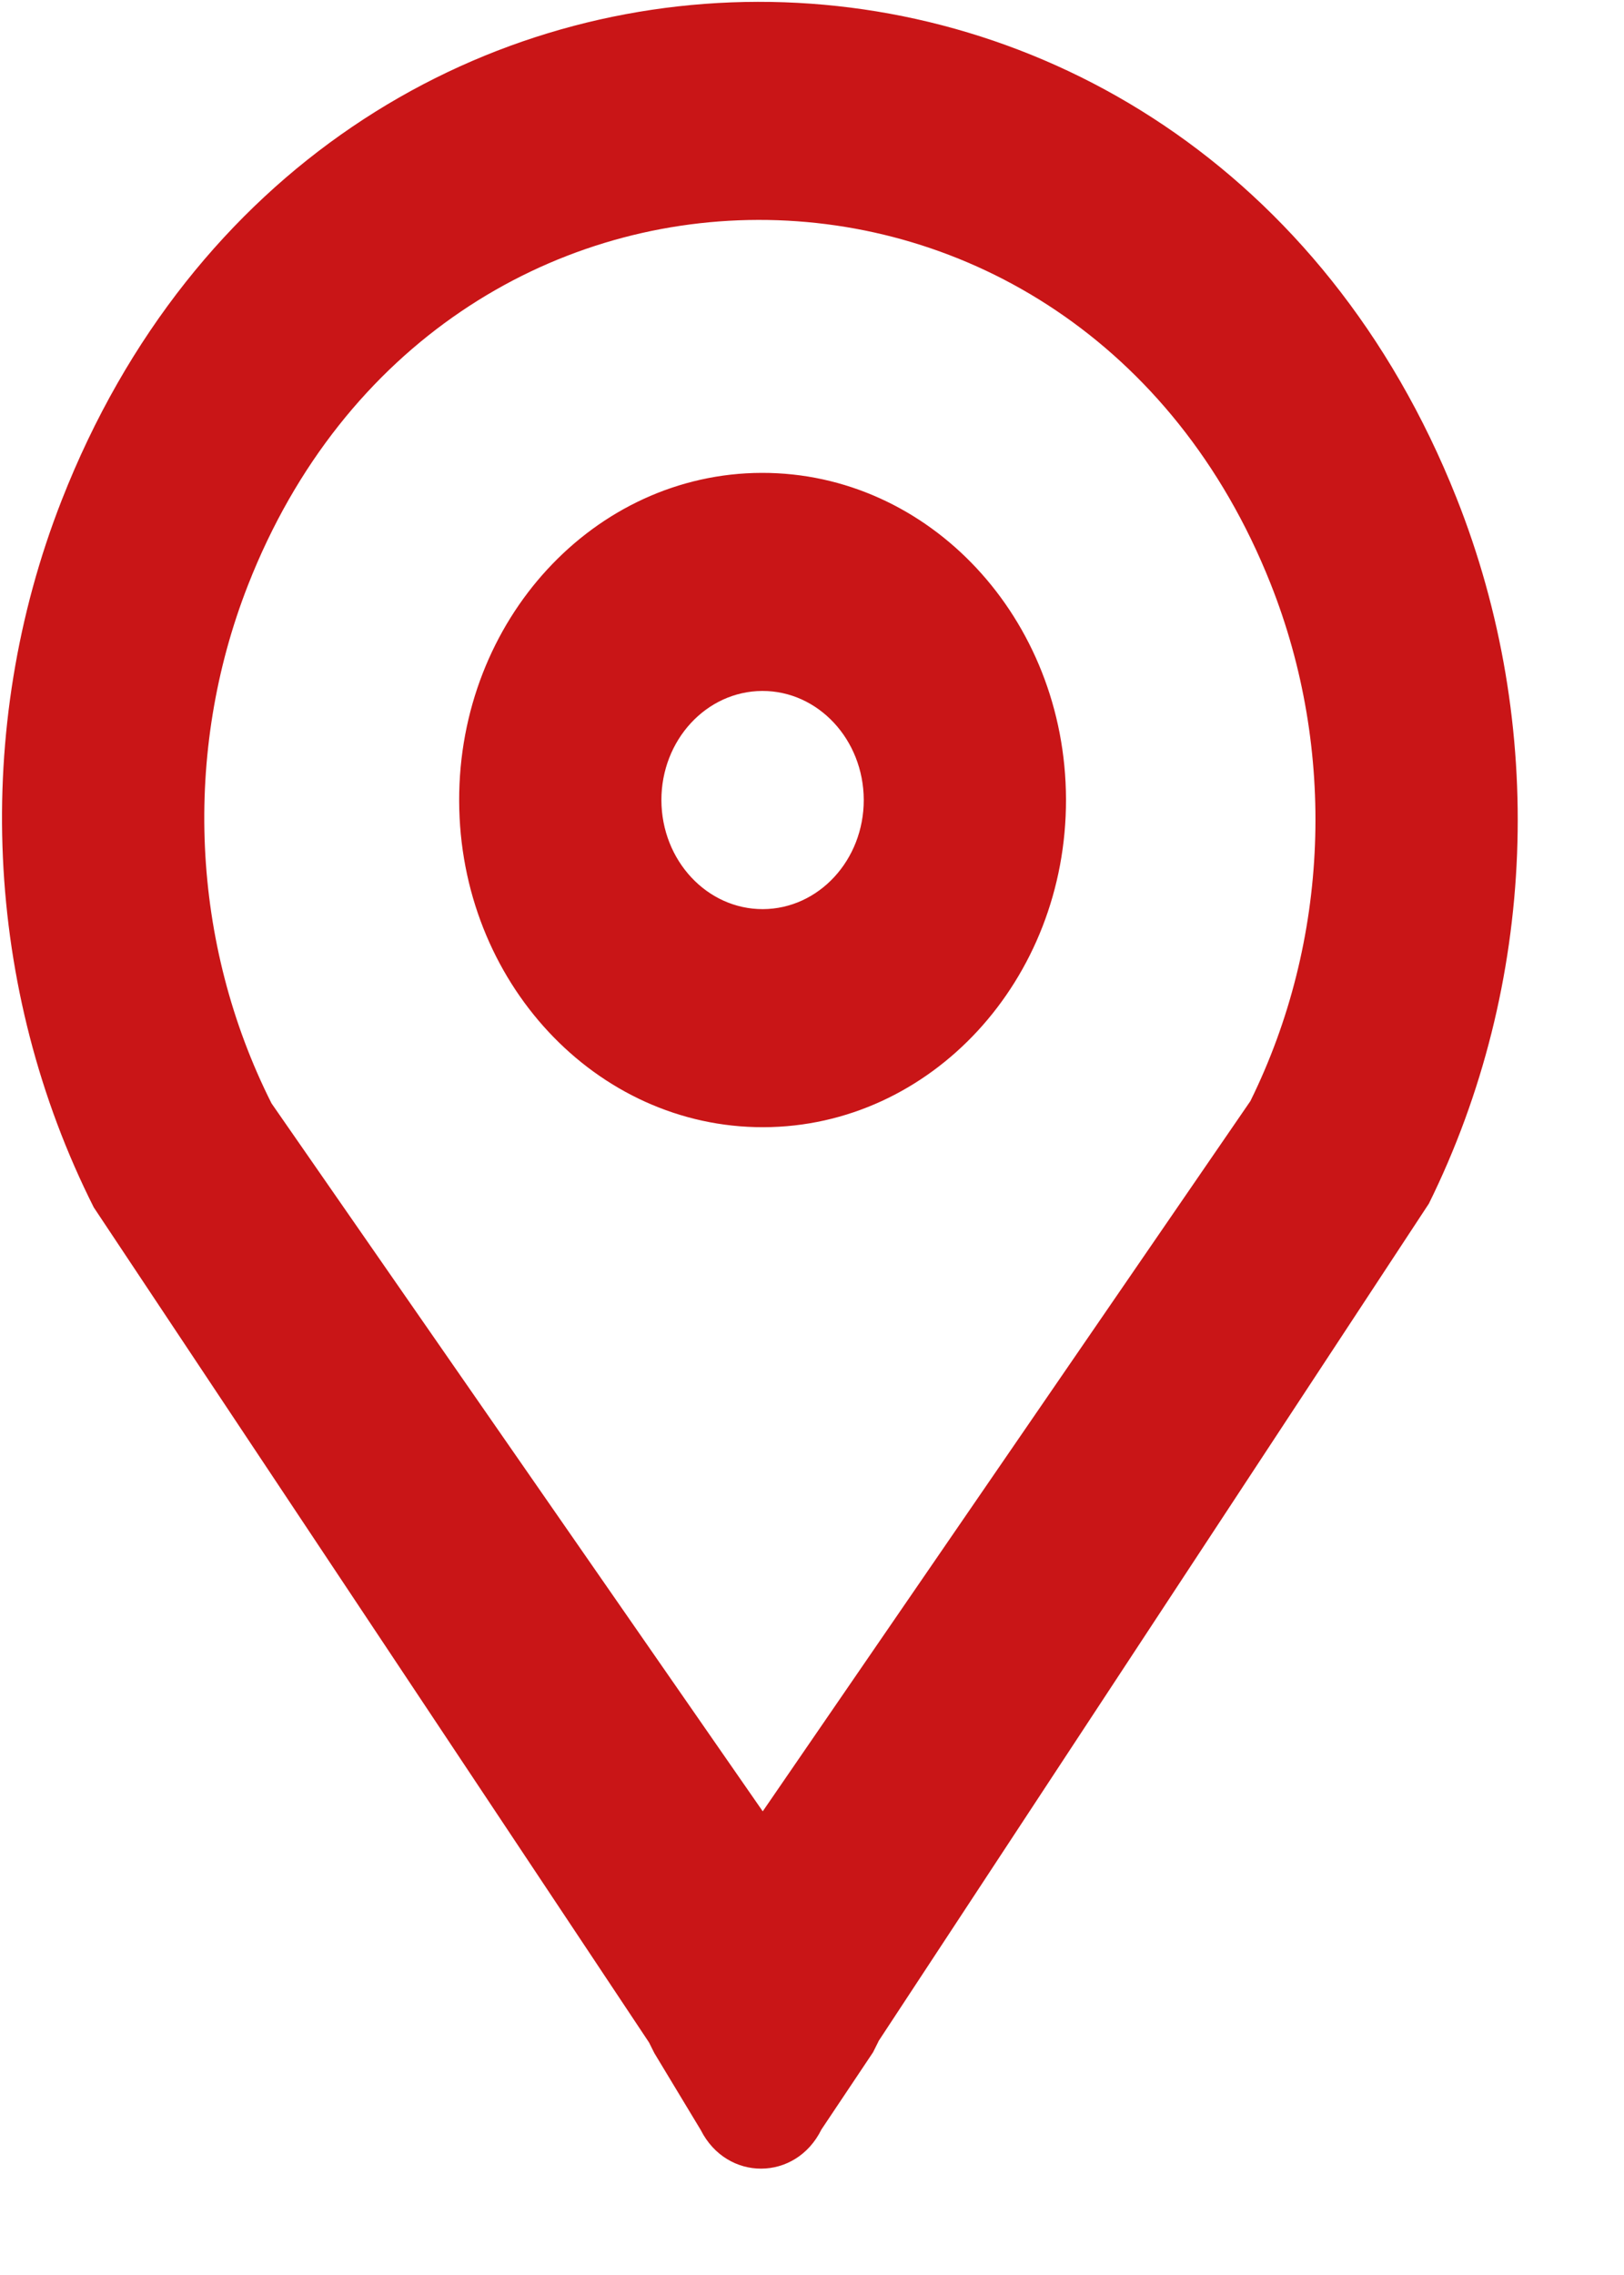 <svg width="15" height="21" viewBox="0 0 15 21" fill="none" xmlns="http://www.w3.org/2000/svg">
<path fill-rule="evenodd" clip-rule="evenodd" d="M11.549 10.164L7.045 16.72L2.508 10.185C1.764 8.709 1.684 6.948 2.291 5.4C4.048 0.917 9.951 0.901 11.735 5.386C12.348 6.927 12.279 8.685 11.549 10.164ZM13.198 11.11L8.114 18.842L8.114 18.844L8.064 18.944L7.587 19.657C7.35 20.137 6.713 20.139 6.472 19.661L6.044 18.952L5.994 18.852L5.993 18.851L0.866 11.145C-0.149 9.13 -0.258 6.728 0.57 4.617C2.97 -1.507 11.022 -1.518 13.452 4.594C14.288 6.695 14.195 9.092 13.198 11.11ZM7.978 7.383C7.979 7.939 7.562 8.39 7.046 8.392C6.53 8.393 6.111 7.943 6.109 7.387C6.108 6.831 6.525 6.38 7.041 6.378C7.557 6.377 7.976 6.827 7.978 7.383ZM9.846 7.378C9.85 9.046 8.599 10.401 7.051 10.405C5.503 10.408 4.245 9.06 4.241 7.392C4.237 5.724 5.488 4.369 7.036 4.365C8.584 4.362 9.842 5.71 9.846 7.378Z" fill="#C91517"/>
</svg>
